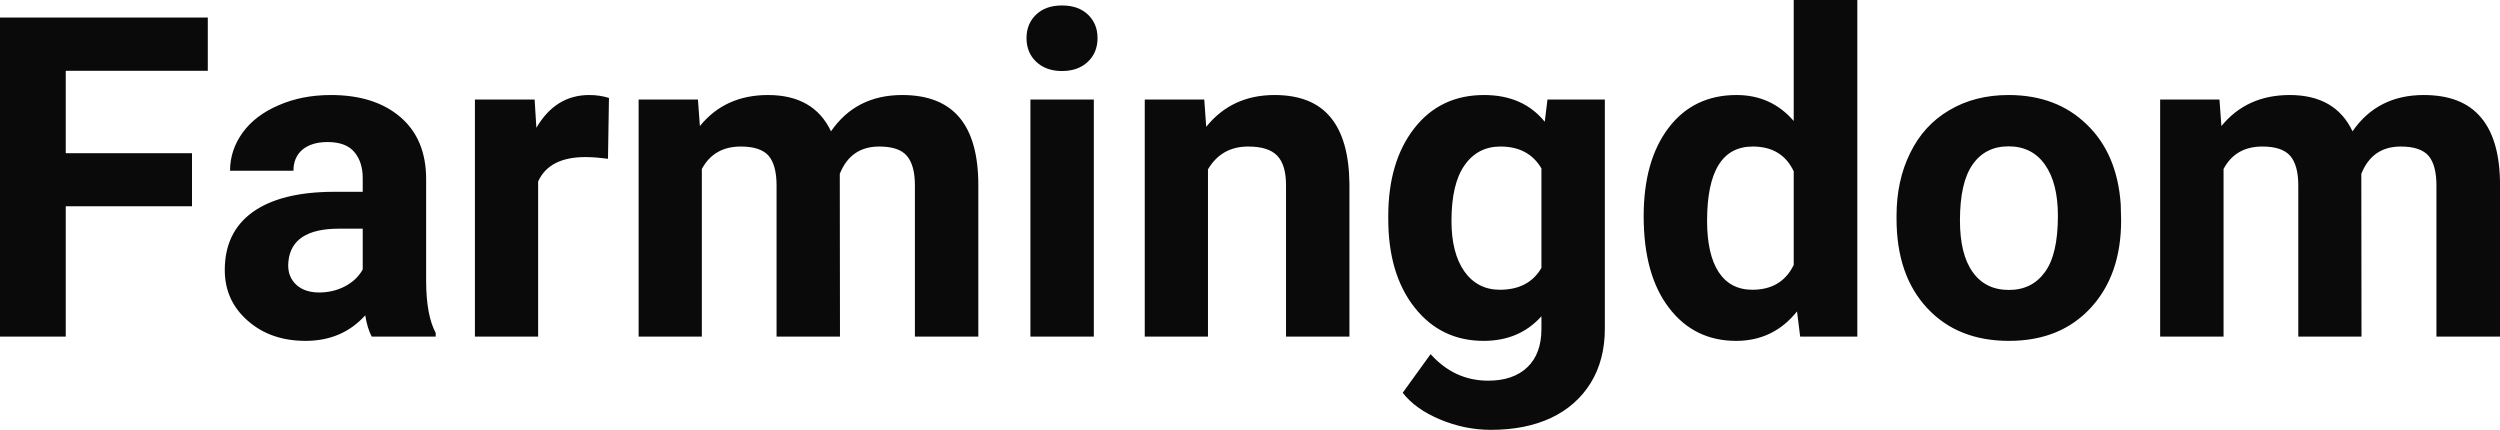 <?xml version="1.0" encoding="UTF-8" standalone="yes"?>
<svg xmlns="http://www.w3.org/2000/svg" width="100%" height="100%" viewBox="0 0 128.128 22.034" fill="#0A0A0A">
  <path d="M9.84 7.85L9.84 10.57L3.37 10.57L3.37 17.25L0 17.25L0 0.90L10.65 0.90L10.65 3.63L3.37 3.63L3.37 7.85L9.84 7.85ZM22.33 17.25L19.05 17.25Q18.82 16.81 18.72 16.16L18.72 16.16Q17.54 17.47 15.66 17.47L15.66 17.47Q13.87 17.47 12.70 16.44Q11.52 15.41 11.52 13.84L11.52 13.84Q11.52 11.90 12.95 10.87Q14.39 9.84 17.09 9.83L17.09 9.83L18.59 9.83L18.59 9.13Q18.59 8.29 18.15 7.78Q17.72 7.28 16.79 7.28L16.79 7.28Q15.97 7.28 15.50 7.67Q15.04 8.06 15.04 8.75L15.04 8.75L11.79 8.75Q11.79 7.69 12.44 6.79Q13.09 5.90 14.29 5.39Q15.48 4.87 16.96 4.87L16.96 4.87Q19.20 4.87 20.52 6.00Q21.84 7.13 21.84 9.18L21.84 9.18L21.84 14.44Q21.85 16.17 22.33 17.06L22.33 17.06L22.33 17.25ZM16.36 14.99L16.36 14.99Q17.08 14.99 17.69 14.67Q18.29 14.35 18.59 13.81L18.59 13.81L18.59 11.72L17.37 11.72Q14.94 11.72 14.78 13.41L14.78 13.41L14.77 13.60Q14.77 14.21 15.19 14.60Q15.62 14.99 16.36 14.99ZM31.21 5.02L31.16 8.14Q30.50 8.05 30.00 8.05L30.00 8.05Q28.15 8.05 27.58 9.30L27.58 9.30L27.58 17.25L24.34 17.25L24.34 5.10L27.40 5.10L27.49 6.55Q28.47 4.87 30.20 4.87L30.20 4.87Q30.74 4.87 31.21 5.02L31.21 5.02ZM32.73 5.10L35.77 5.10L35.87 6.46Q37.16 4.87 39.36 4.87L39.36 4.87Q41.71 4.87 42.59 6.73L42.59 6.73Q43.87 4.87 46.24 4.87L46.24 4.87Q48.21 4.87 49.18 6.03Q50.14 7.18 50.14 9.49L50.14 9.49L50.14 17.25L46.89 17.25L46.89 9.50Q46.89 8.47 46.48 7.99Q46.08 7.51 45.06 7.51L45.06 7.51Q43.60 7.51 43.04 8.91L43.04 8.91L43.05 17.25L39.80 17.25L39.80 9.51Q39.80 8.46 39.39 7.98Q38.97 7.51 37.97 7.51L37.97 7.51Q36.59 7.51 35.97 8.66L35.97 8.66L35.97 17.25L32.73 17.25L32.73 5.10ZM56.06 5.10L56.06 17.25L52.81 17.25L52.81 5.10L56.06 5.10ZM52.61 1.95L52.61 1.95Q52.61 1.22 53.10 0.75Q53.59 0.28 54.43 0.28L54.43 0.28Q55.27 0.28 55.76 0.75Q56.25 1.22 56.25 1.95L56.25 1.95Q56.25 2.70 55.75 3.17Q55.25 3.64 54.43 3.64Q53.61 3.64 53.11 3.17Q52.61 2.70 52.61 1.95ZM58.67 5.10L61.72 5.10L61.82 6.50Q63.13 4.87 65.32 4.87L65.32 4.87Q67.25 4.87 68.19 6.01Q69.13 7.14 69.16 9.40L69.16 9.40L69.16 17.25L65.91 17.25L65.91 9.48Q65.91 8.45 65.46 7.98Q65.01 7.51 63.97 7.51L63.97 7.51Q62.60 7.51 61.91 8.68L61.91 8.68L61.91 17.25L58.67 17.25L58.67 5.10ZM71.15 11.22L71.15 11.08Q71.15 8.29 72.48 6.58Q73.81 4.87 76.06 4.87L76.06 4.87Q78.06 4.87 79.17 6.24L79.17 6.24L79.31 5.10L82.25 5.10L82.25 16.85Q82.25 18.44 81.53 19.62Q80.80 20.80 79.49 21.42Q78.18 22.03 76.41 22.03L76.41 22.03Q75.08 22.03 73.81 21.50Q72.54 20.97 71.89 20.13L71.89 20.13L73.32 18.15Q74.54 19.51 76.27 19.51L76.27 19.51Q77.56 19.51 78.28 18.82Q79.00 18.13 79.00 16.86L79.00 16.86L79.00 16.21Q77.87 17.47 76.04 17.47L76.04 17.47Q73.85 17.47 72.50 15.76Q71.15 14.05 71.15 11.22L71.15 11.22ZM74.39 11.32L74.39 11.32Q74.39 12.97 75.05 13.91Q75.72 14.85 76.87 14.85L76.87 14.85Q78.35 14.85 79.00 13.73L79.00 13.73L79.00 8.63Q78.34 7.51 76.90 7.51L76.90 7.51Q75.73 7.51 75.06 8.47Q74.39 9.42 74.39 11.32ZM84.24 11.08L84.24 11.08Q84.24 8.24 85.51 6.56Q86.79 4.87 89.00 4.87L89.00 4.87Q90.78 4.87 91.93 6.20L91.93 6.20L91.93 0L95.19 0L95.19 17.25L92.26 17.25L92.10 15.96Q90.89 17.47 88.98 17.47L88.98 17.47Q86.83 17.47 85.54 15.78Q84.24 14.09 84.24 11.08ZM87.49 11.32L87.49 11.32Q87.49 13.03 88.08 13.94Q88.68 14.85 89.81 14.85L89.81 14.85Q91.31 14.85 91.93 13.58L91.93 13.58L91.93 8.78Q91.33 7.51 89.83 7.51L89.83 7.51Q87.49 7.51 87.49 11.32ZM97.20 11.21L97.20 11.06Q97.20 9.25 97.90 7.84Q98.59 6.42 99.90 5.65Q101.21 4.87 102.94 4.87L102.94 4.87Q105.40 4.87 106.95 6.38Q108.51 7.88 108.69 10.47L108.69 10.47L108.71 11.30Q108.71 14.09 107.15 15.78Q105.59 17.47 102.96 17.47Q100.33 17.47 98.77 15.79Q97.20 14.11 97.20 11.21L97.20 11.21ZM100.45 11.30L100.45 11.30Q100.45 13.03 101.10 13.94Q101.75 14.86 102.96 14.86L102.96 14.86Q104.14 14.86 104.80 13.95Q105.47 13.05 105.47 11.06L105.47 11.06Q105.47 9.37 104.80 8.43Q104.14 7.50 102.94 7.50L102.94 7.50Q101.75 7.50 101.10 8.43Q100.45 9.35 100.45 11.30ZM110.71 5.10L113.75 5.10L113.85 6.46Q115.15 4.87 117.35 4.87L117.35 4.87Q119.69 4.87 120.57 6.73L120.57 6.73Q121.85 4.87 124.22 4.87L124.22 4.87Q126.20 4.87 127.16 6.03Q128.13 7.18 128.13 9.49L128.13 9.49L128.13 17.25L124.87 17.25L124.87 9.50Q124.87 8.47 124.47 7.99Q124.06 7.51 123.04 7.51L123.04 7.51Q121.58 7.51 121.02 8.91L121.02 8.91L121.03 17.25L117.79 17.25L117.79 9.51Q117.79 8.46 117.37 7.98Q116.95 7.51 115.95 7.51L115.95 7.51Q114.57 7.51 113.96 8.66L113.96 8.66L113.96 17.25L110.71 17.25L110.71 5.10Z" preserveAspectRatio="none"/>
</svg>